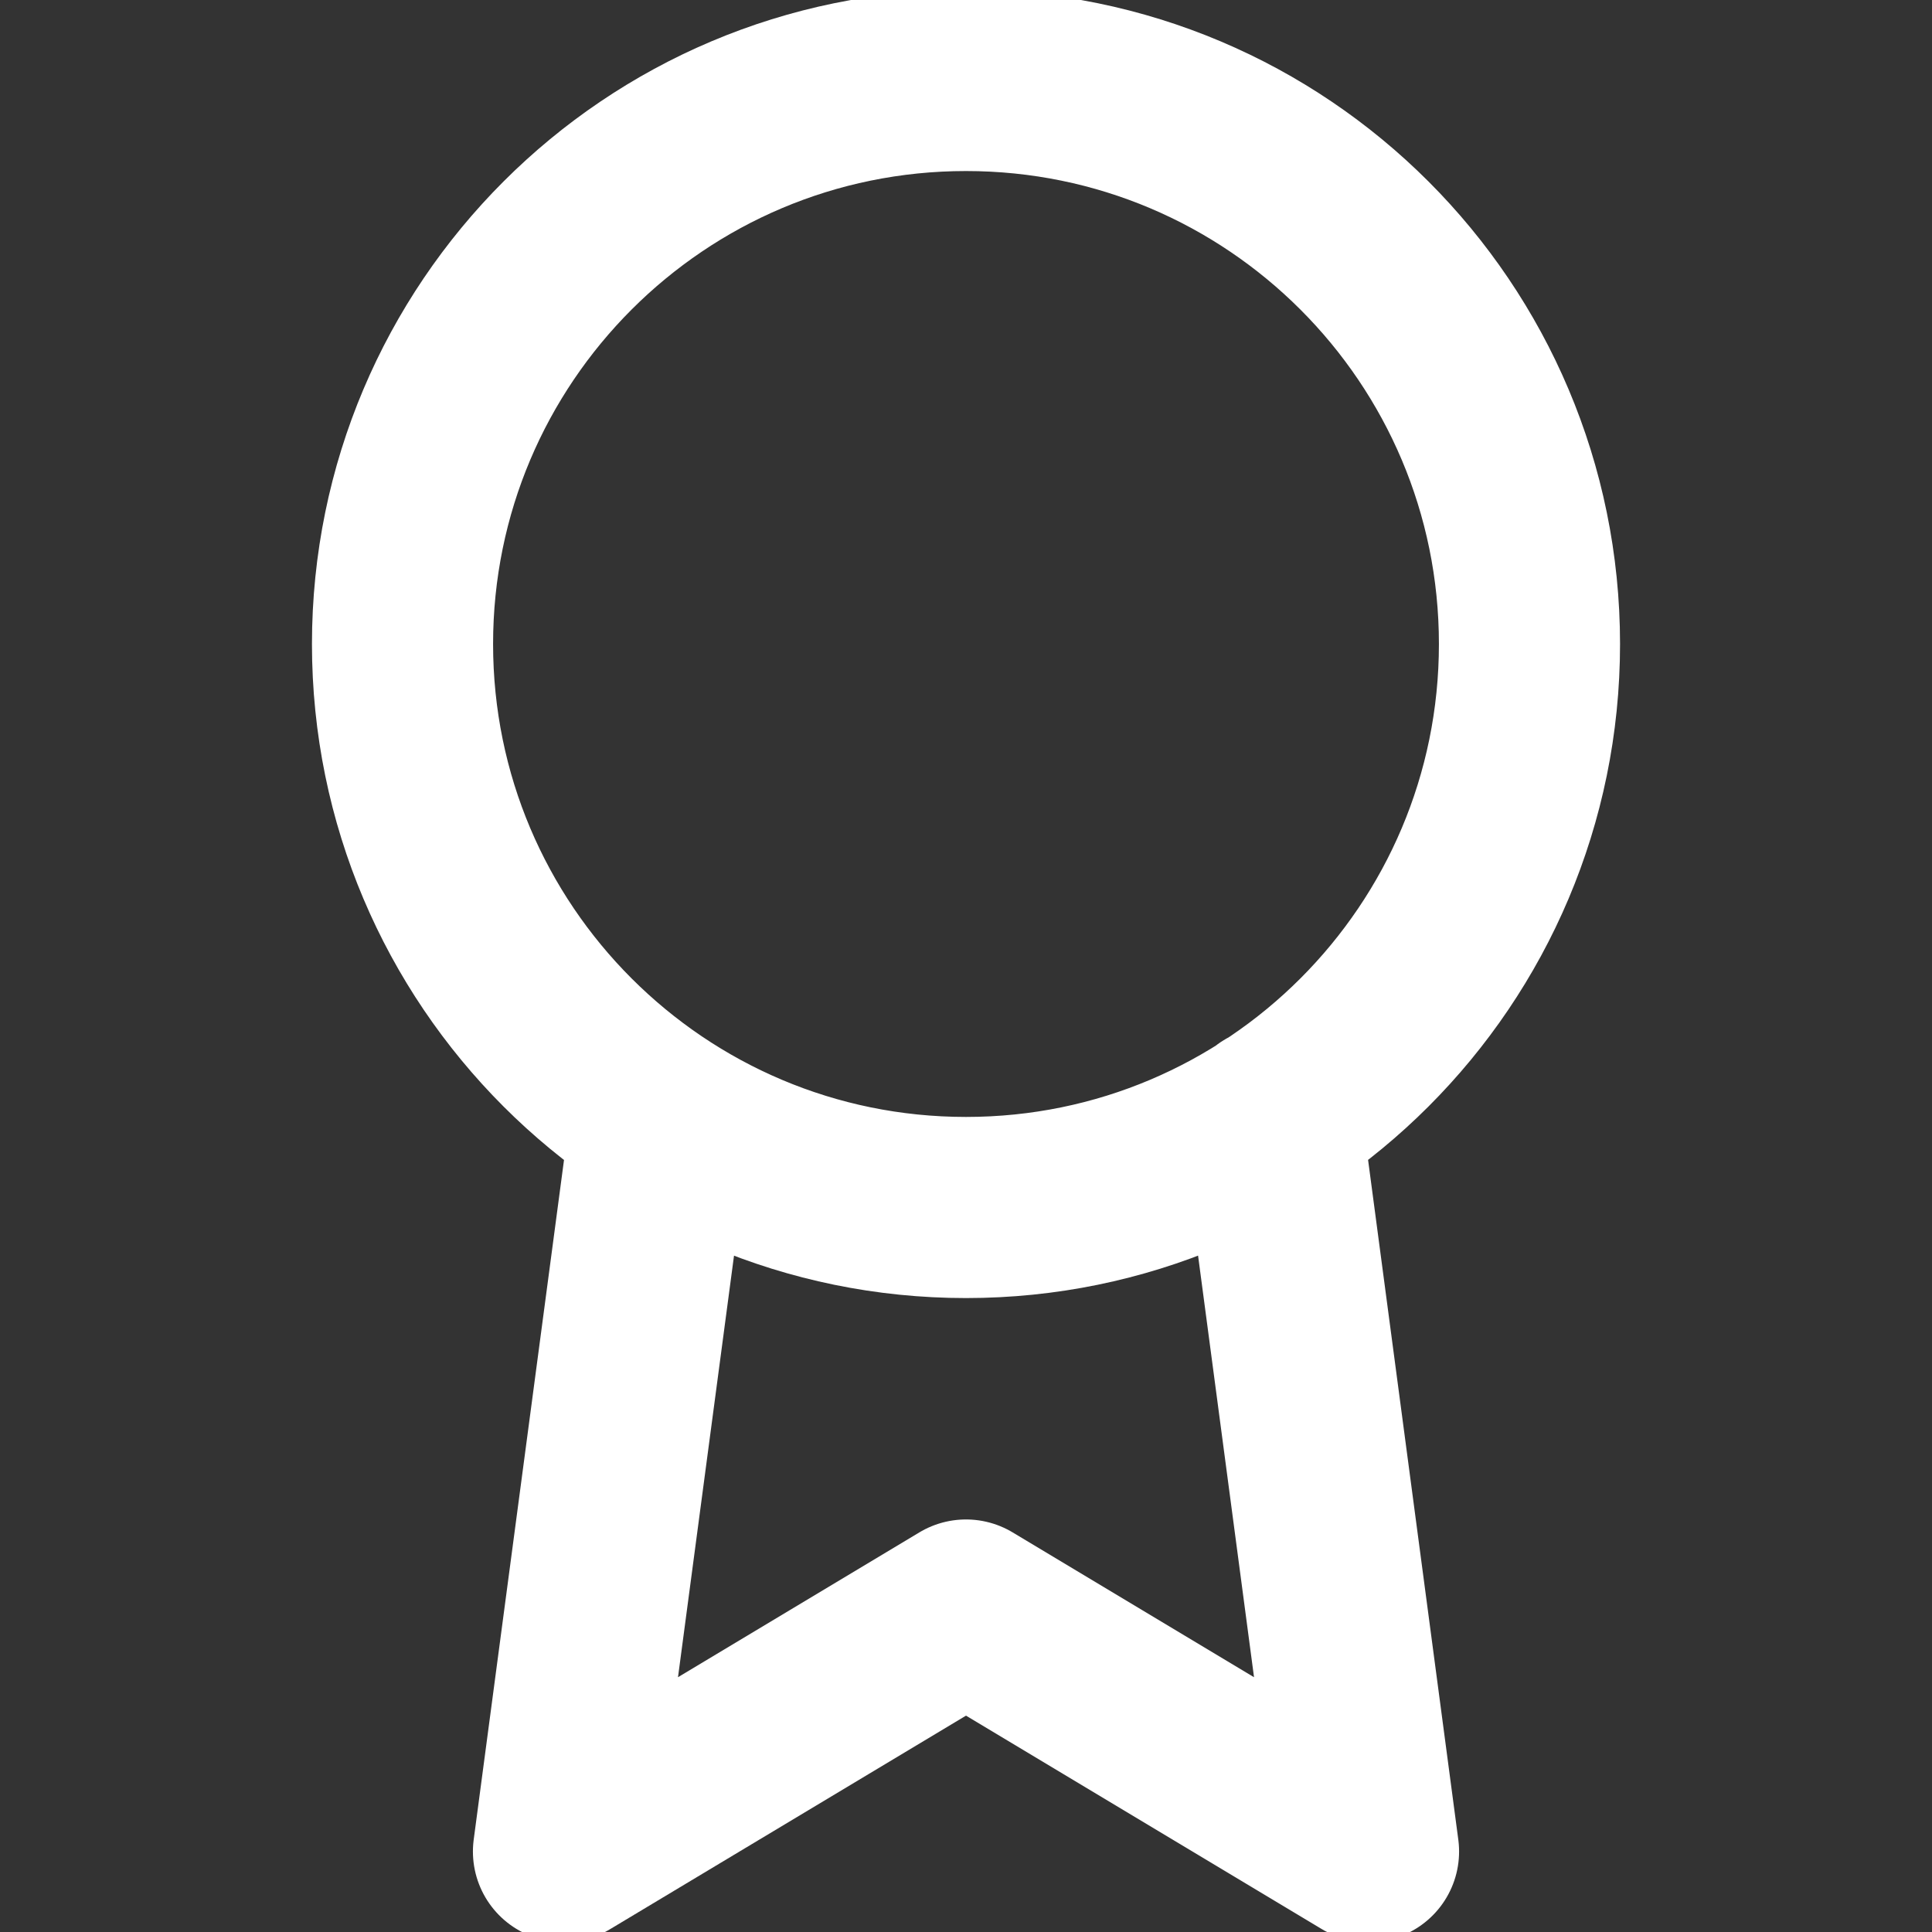 <svg width="32" height="32" viewBox="0 0 32 32" fill="none" xmlns="http://www.w3.org/2000/svg">
<rect x="0" y="0" width="32" height="32" fill="#333333" stroke="none"/>
<g clip-path="url(#clip0_81_1217)">
<path d="M10.947 18.52L9.333 30.667L16 26.667L22.667 30.667L21.053 18.507M25.333 10.667C25.333 15.821 21.155 20 16 20C10.845 20 6.667 15.821 6.667 10.667C6.667 5.512 10.845 1.333 16 1.333C21.155 1.333 25.333 5.512 25.333 10.667Z" stroke="white" stroke-width="3" stroke-linecap="round" stroke-linejoin="round"/>
</g>
<defs>
<clipPath id="clip0_81_1217">
<rect width="32" height="32" fill="white"/>
</clipPath>
</defs>
</svg>
